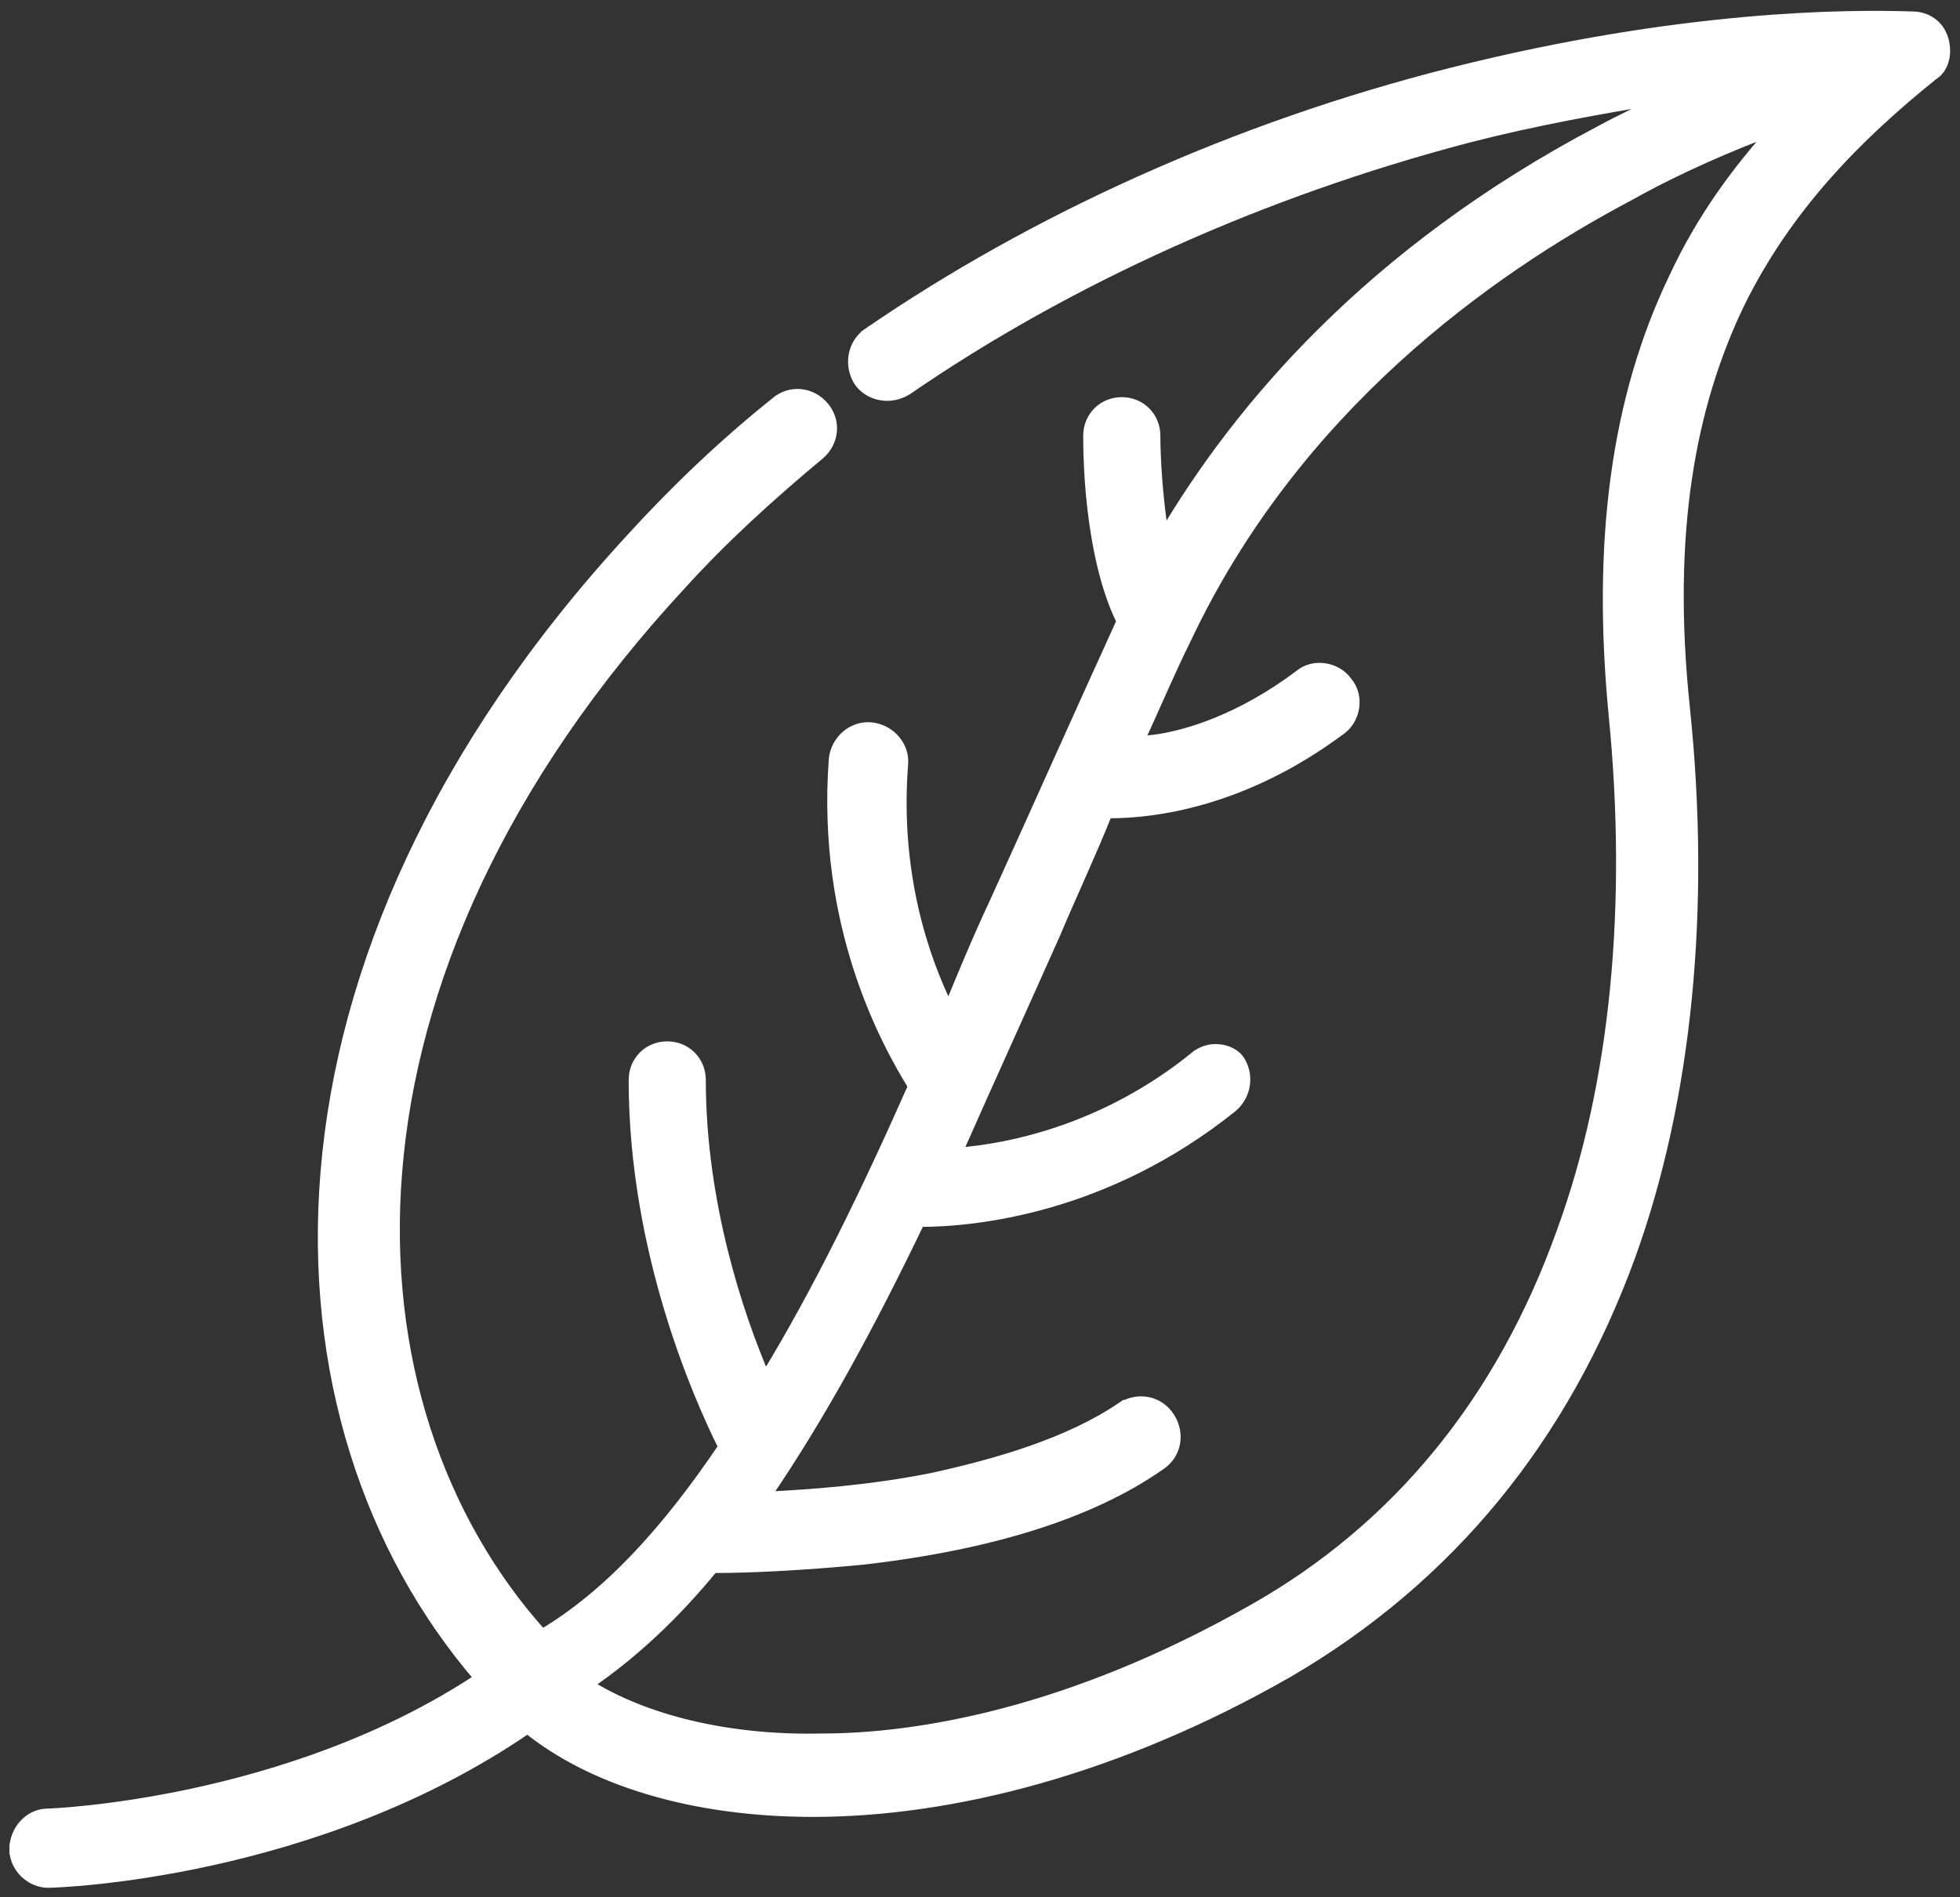 <?xml version="1.0" encoding="utf-8"?>
<!-- Generator: Adobe Illustrator 22.0.1, SVG Export Plug-In . SVG Version: 6.00 Build 0)  -->
<svg version="1.1" id="Слой_1" xmlns="http://www.w3.org/2000/svg" xmlns:xlink="http://www.w3.org/1999/xlink" x="0px" y="0px"
	 viewBox="0 0 94 91" style="enable-background:new 0 0 94 91;" xml:space="preserve">
<rect x="0" y="0" width="94" height="91" fill="#333333" stroke="none"/>
<style type="text/css">
	.st0{fill:#FFFFFF;stroke:#FFFFFF;stroke-width:0.5;}
</style>
<path class="st0" d="M93.2,1.9L93.2,1.9c-0.2-0.7-0.8-1.1-1.5-1.1c-3-0.1-11-0.1-22.1,2.7c-10.3,2.6-20,7-28,12.5l0.1,0.2L41.6,16
	c-0.7,0.5-0.9,1.5-0.4,2.3c0.5,0.7,1.5,0.9,2.3,0.4l0,0c7.7-5.3,17-9.5,26.9-12.1c3.1-0.8,6.4-1.4,9.5-1.9c-1,0.5-2.1,1-3.2,1.6
	c-11,5.8-17.3,13.3-20.9,19.4c-0.3-1.9-0.4-3.8-0.4-4.8c0-0.9-0.7-1.6-1.6-1.6c-0.9,0-1.6,0.7-1.6,1.6c0,0.3,0,1.8,0.2,3.5
	s0.6,3.8,1.4,5.4c-2.1,4.6-4.1,9.1-6.1,13.5c-0.8,1.7-1.5,3.4-2.2,5.1c-1.2-2.4-2.6-6.5-2.2-11.7c0.1-0.9-0.6-1.7-1.5-1.8l0,0
	c-0.9-0.1-1.7,0.6-1.8,1.5c-0.6,8,2.5,13.6,3.8,15.7c-2.3,5.2-4.6,9.9-7.1,14c-1.3-3-3.1-8.4-3.1-14.3c0-0.9-0.7-1.6-1.6-1.6
	c-0.9,0-1.6,0.7-1.6,1.6c0,8.2,3.1,15.2,4.3,17.6c-2.7,4-5.5,7.1-8.7,9C16.1,67.4,15.1,47,32.7,28c2-2.2,4.2-4.2,6.6-6.2
	c0.7-0.6,0.8-1.6,0.2-2.3c-0.6-0.7-1.6-0.8-2.3-0.2l0.2,0.2l-0.2-0.2c-2.5,2-4.8,4.2-6.9,6.5l0,0C11.5,46.2,12.4,68.2,23,80.5
	C13.8,86.6,2.4,87,2.3,87c-0.9,0-1.6,0.8-1.6,1.7h0.2H0.7c0,0.9,0.8,1.6,1.6,1.6l0,0l0,0c0.5,0,12.8-0.4,23-7.4
	c3.1,2.5,7.9,4,13.7,4c6.6,0,14.6-2,22.8-6.7c7.7-4.5,13.2-11.2,16.4-20c2.7-7.5,3.6-16.6,2.6-26.2c-0.9-8.5,0.3-14.6,2.6-19.4
	c2.3-4.7,5.7-8.1,9.3-11l0,0C93.2,3.3,93.4,2.6,93.2,1.9z M57.3,50.7l0.2,0.2L57.3,50.7c-4.2,3.4-8.7,4.4-11.4,4.6
	c1.5-3.4,3.1-6.9,4.7-10.5l0,0c0.8-1.9,1.7-3.8,2.5-5.8h0.1c2.1,0,6.4-0.5,11.1-4c0.7-0.5,0.9-1.6,0.3-2.3c-0.5-0.7-1.6-0.9-2.3-0.3
	c-2.8,2.1-5.4,2.9-7,3.1l0,0c-0.2,0-0.5,0.1-0.7,0.1c0.8-1.7,1.5-3.4,2.3-5c5.2-11,14.4-17.6,21.2-21.2C80.6,8,83,7,85.1,6.2
	c-1.8,2-3.5,4.3-4.8,7.1c-2.8,5.8-3.7,12.7-2.9,21c0.9,9.1,0.1,17.7-2.5,24.8C72,67.2,67,73.3,60.1,77.2c-8.8,5-16.1,6.2-20.7,6.2
	c-4.5,0.1-8.5-0.9-11.2-2.6c2.2-1.5,4.2-3.4,6-5.6c0.1,0,0.2,0,0.2,0c1.4,0,3.9-0.1,7-0.4c6.1-0.7,10.9-2.2,14.2-4.5
	c0.8-0.5,1-1.5,0.5-2.3s-1.5-1-2.3-0.5l0.1,0.2l-0.1-0.2c-2.5,1.7-5.9,2.7-9.1,3.4c-3,0.6-5.9,0.8-8,0.9c2.6-3.8,5-8.2,7.4-13.2
	c2.6,0,8.9-0.6,15-5.5c0.7-0.6,0.8-1.6,0.3-2.3C59,50.3,58,50.1,57.3,50.7z M55.4,35.8c-0.3,0.1-0.6,0.1-0.8,0.1L55.4,35.8z"/>
</svg>

